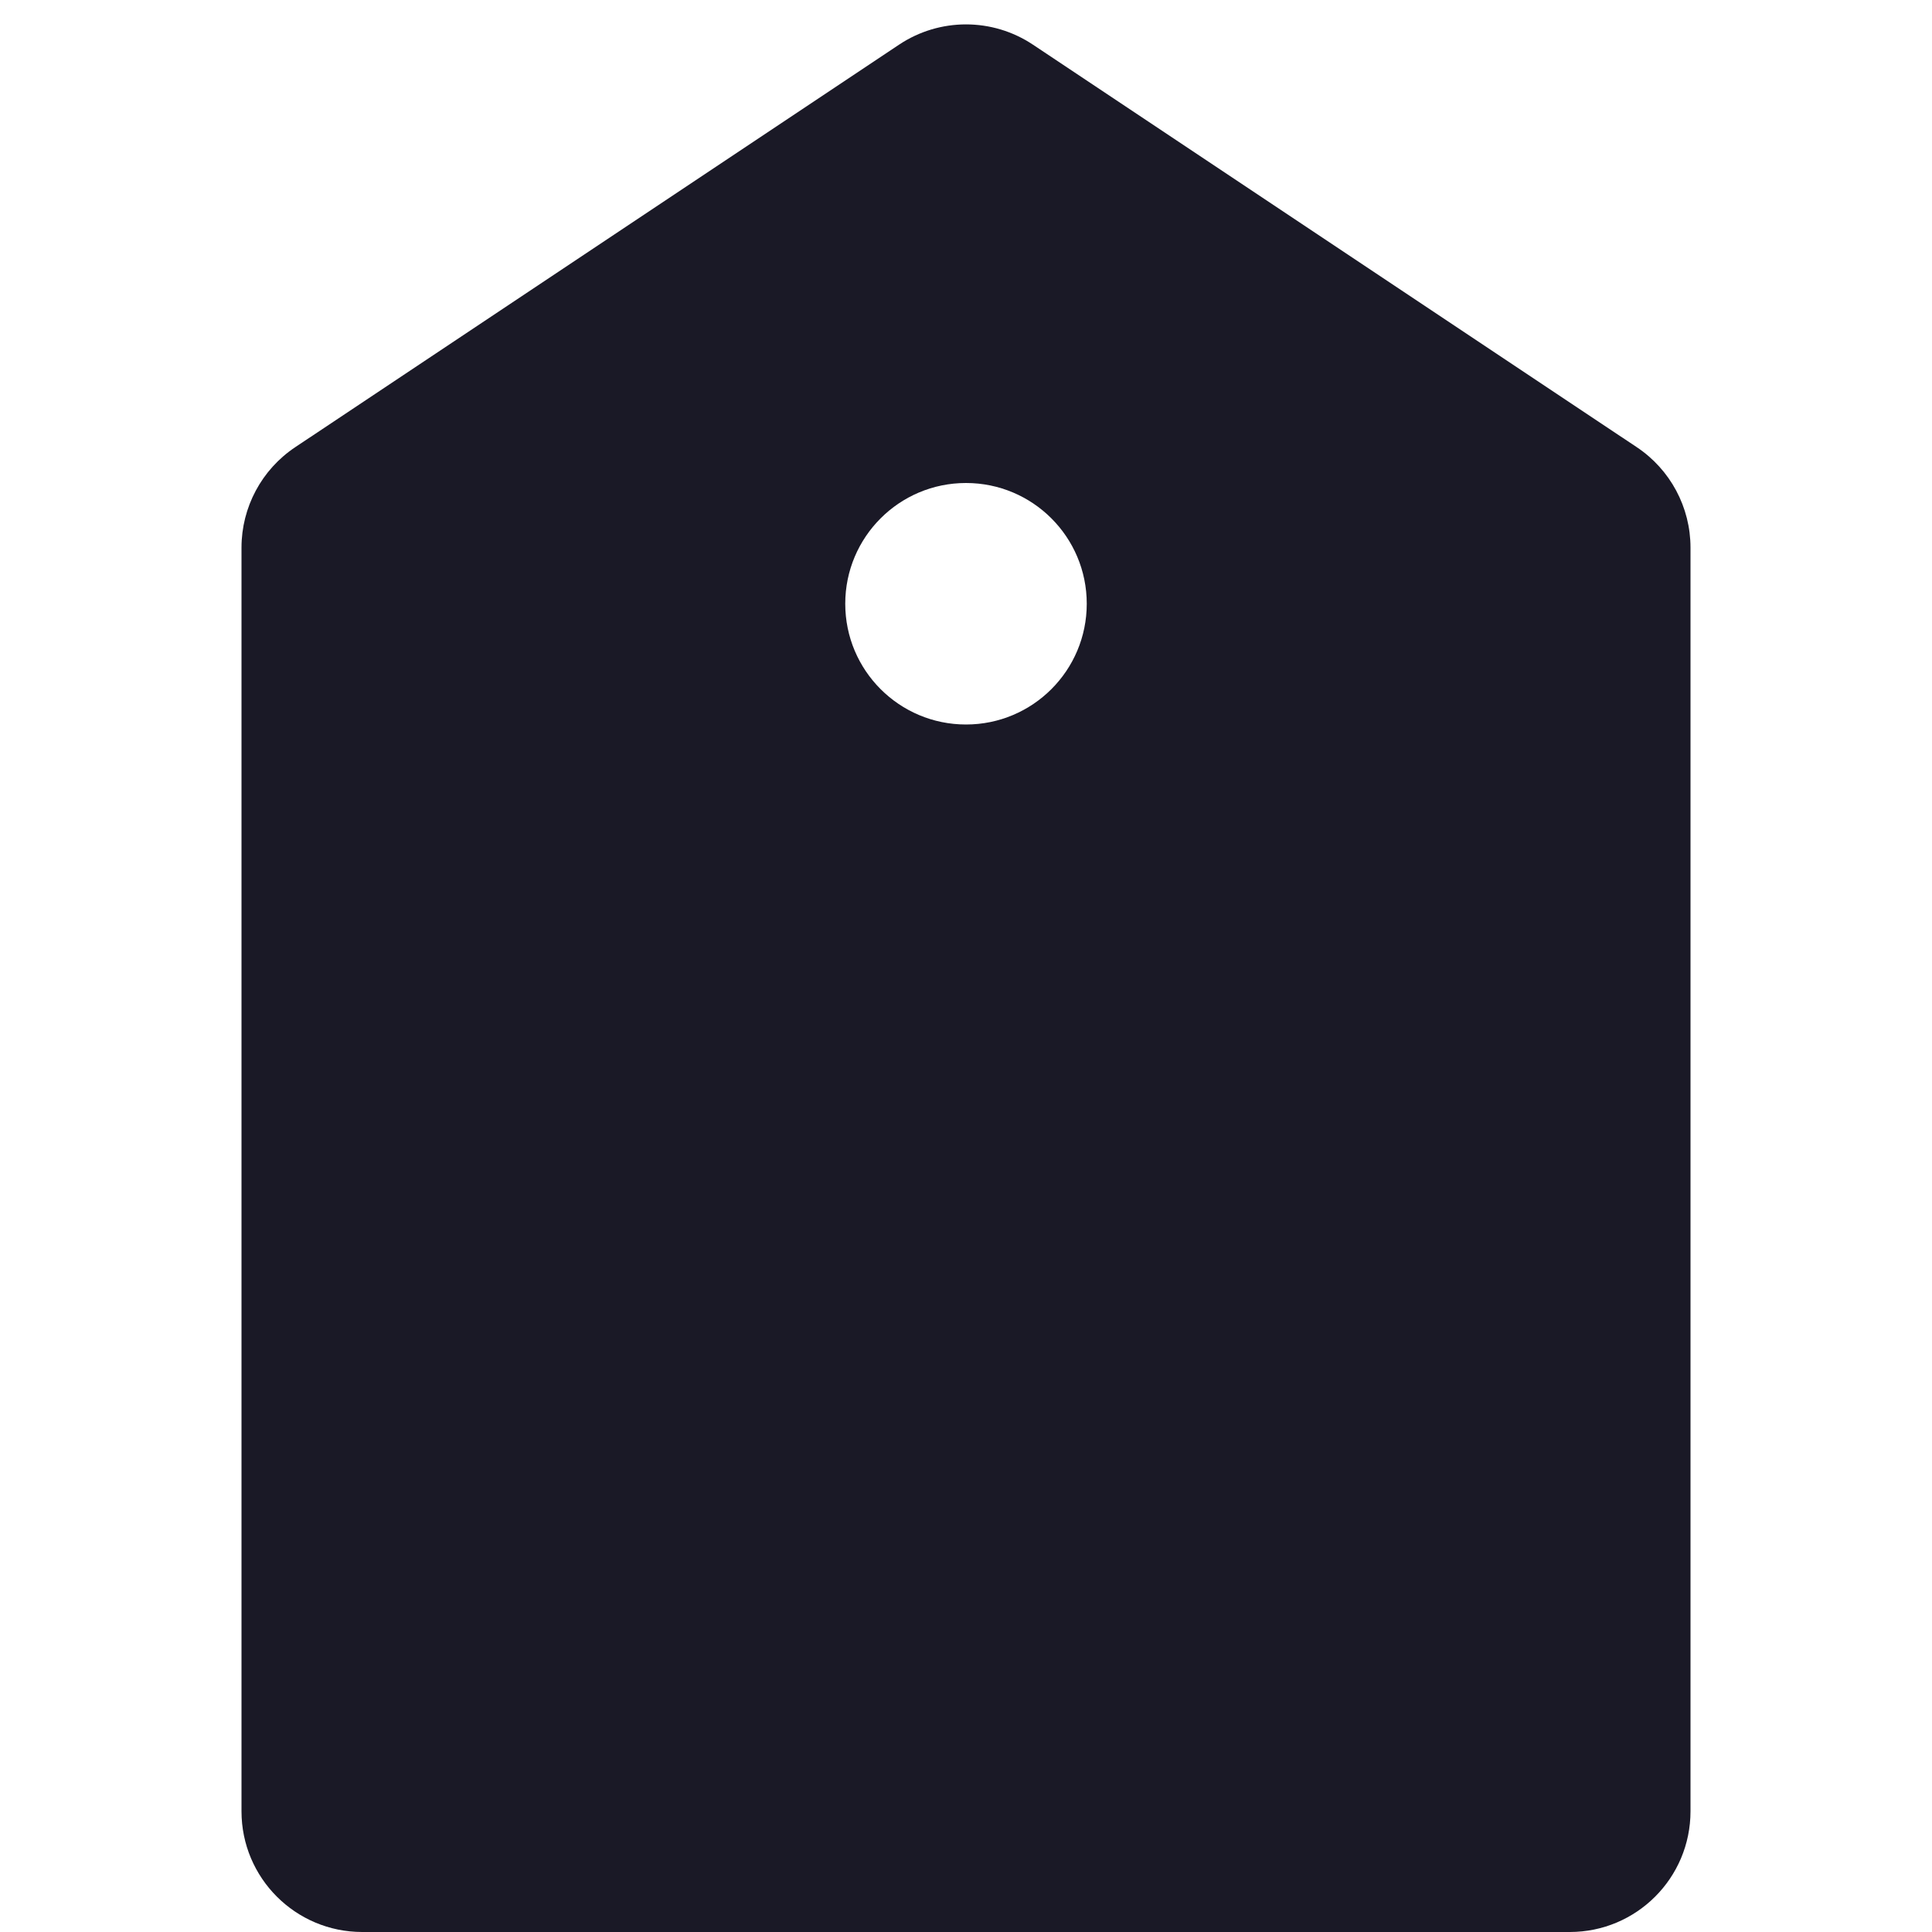 <svg width="32" height="32" viewBox="0 0 32 32" fill="none" xmlns="http://www.w3.org/2000/svg">
<g clip-path="url(#clip0_69_87)">
<path fill-rule="evenodd" clip-rule="evenodd" d="M26 32C27.105 32 28 31.105 28 30L28 9.07C28 8.402 27.666 7.777 27.109 7.406L17.109 0.74C16.438 0.292 15.562 0.292 14.891 0.74L4.891 7.406C4.334 7.777 4 8.402 4 9.07L4 30C4 31.105 4.895 32 6 32L26 32ZM16 12C17.105 12 18 11.105 18 10C18 8.895 17.105 8 16 8C14.895 8 14 8.895 14 10C14 11.105 14.895 12 16 12Z" fill="#1A1926"/>
</g>
<defs>
<clipPath id="clip0_69_87">
<rect width="32" height="32" fill="white"/>
</clipPath>
</defs>
</svg>
